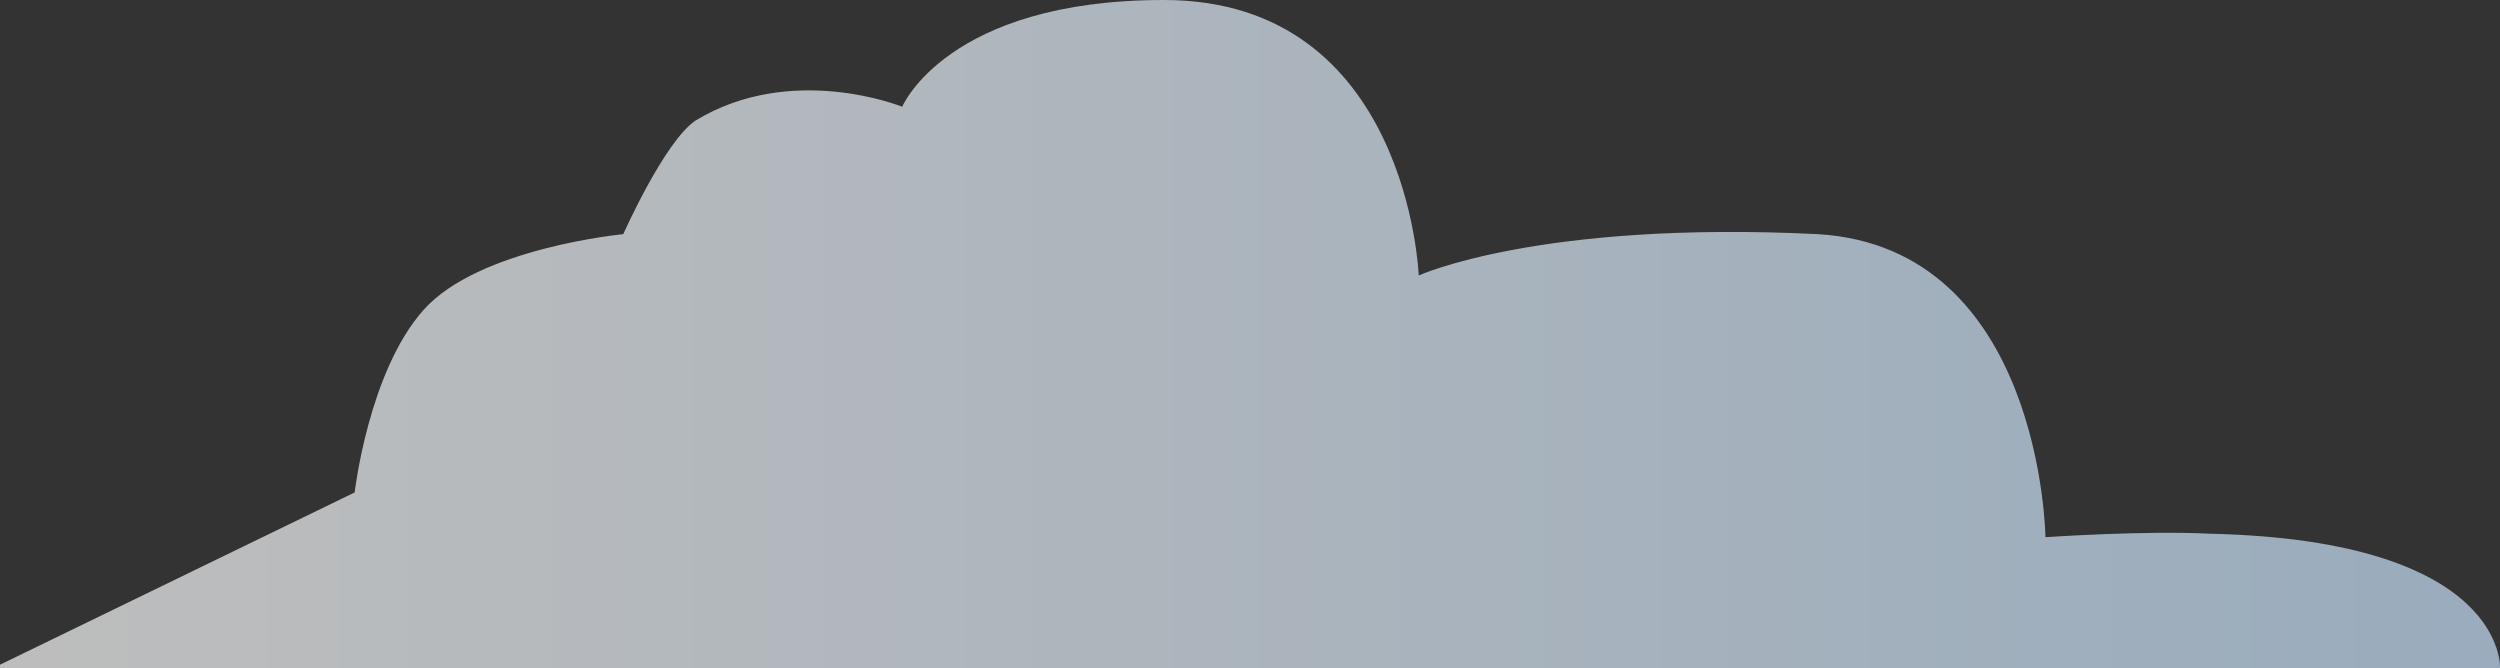 <?xml version="1.0" encoding="UTF-8"?> <!-- Generator: Adobe Illustrator 24.0.1, SVG Export Plug-In . SVG Version: 6.00 Build 0) --> <svg xmlns="http://www.w3.org/2000/svg" xmlns:xlink="http://www.w3.org/1999/xlink" id="Layer_1" x="0px" y="0px" viewBox="0 0 72.6 19.4" style="enable-background:new 0 0 72.6 19.4;" xml:space="preserve"><rect x="0" y="0" width="72.6" height="19.4" fill="#333333" stroke="none"/> <style type="text/css"> .st0{opacity:0.68;fill:url(#SVGID_1_);enable-background:new ;} .st1{opacity:0.68;fill:url(#SVGID_2_);enable-background:new ;} </style> <linearGradient id="SVGID_1_" gradientUnits="userSpaceOnUse" x1="-347.118" y1="969.561" x2="-468.715" y2="969.561" gradientTransform="matrix(1 0 0 -1 0 1065.8)"> <stop offset="0" style="stop-color:#FFFFFF"></stop> <stop offset="1" style="stop-color:#CAE5FF"></stop> </linearGradient> <path class="st0" d="M-476.8,109.8h99.3c0,0,0.2-5.2-12-5.5c-2.7-0.1-6.8,0.2-6.8,0.2s0.7-9.4-9.3-12.5c-11.8-3.6-16.5,1.8-16.5,1.8 s-0.4-11.3-10.5-11.3c-9,0-10.8,4.4-10.8,4.4s-4.6-1.9-8.5,0.6c-1.3,0.8-3,4.7-3,4.7s-6,0.6-8.2,3.2c-2.2,2.6-2.8,7.6-2.8,7.6 l-14.7,7L-476.8,109.8z"></path> <linearGradient id="SVGID_2_" gradientUnits="userSpaceOnUse" x1="-6.052692e-02" y1="1056.1" x2="72.699" y2="1056.1" gradientTransform="matrix(1 0 0 -1 0 1065.8)"> <stop offset="0" style="stop-color:#FFFFFF"></stop> <stop offset="1" style="stop-color:#CAE5FF"></stop> </linearGradient> <path class="st1" d="M2.8,19.4h69.8c0,0,0.2-3.7-8.4-3.9c-1.9-0.1-4.8,0.1-4.8,0.1s-0.1-8.4-6.6-8.8C44.7,6.4,41.2,8,41.2,8 s-0.3-8-7.4-8c-6.3,0-7.6,3.1-7.6,3.1s-3.2-1.3-6,0.4c-0.9,0.6-2.1,3.3-2.1,3.3S13.9,7.2,12.3,9s-2,5.3-2,5.3l-10.5,5.1h2.8H2.8z"></path> </svg> 